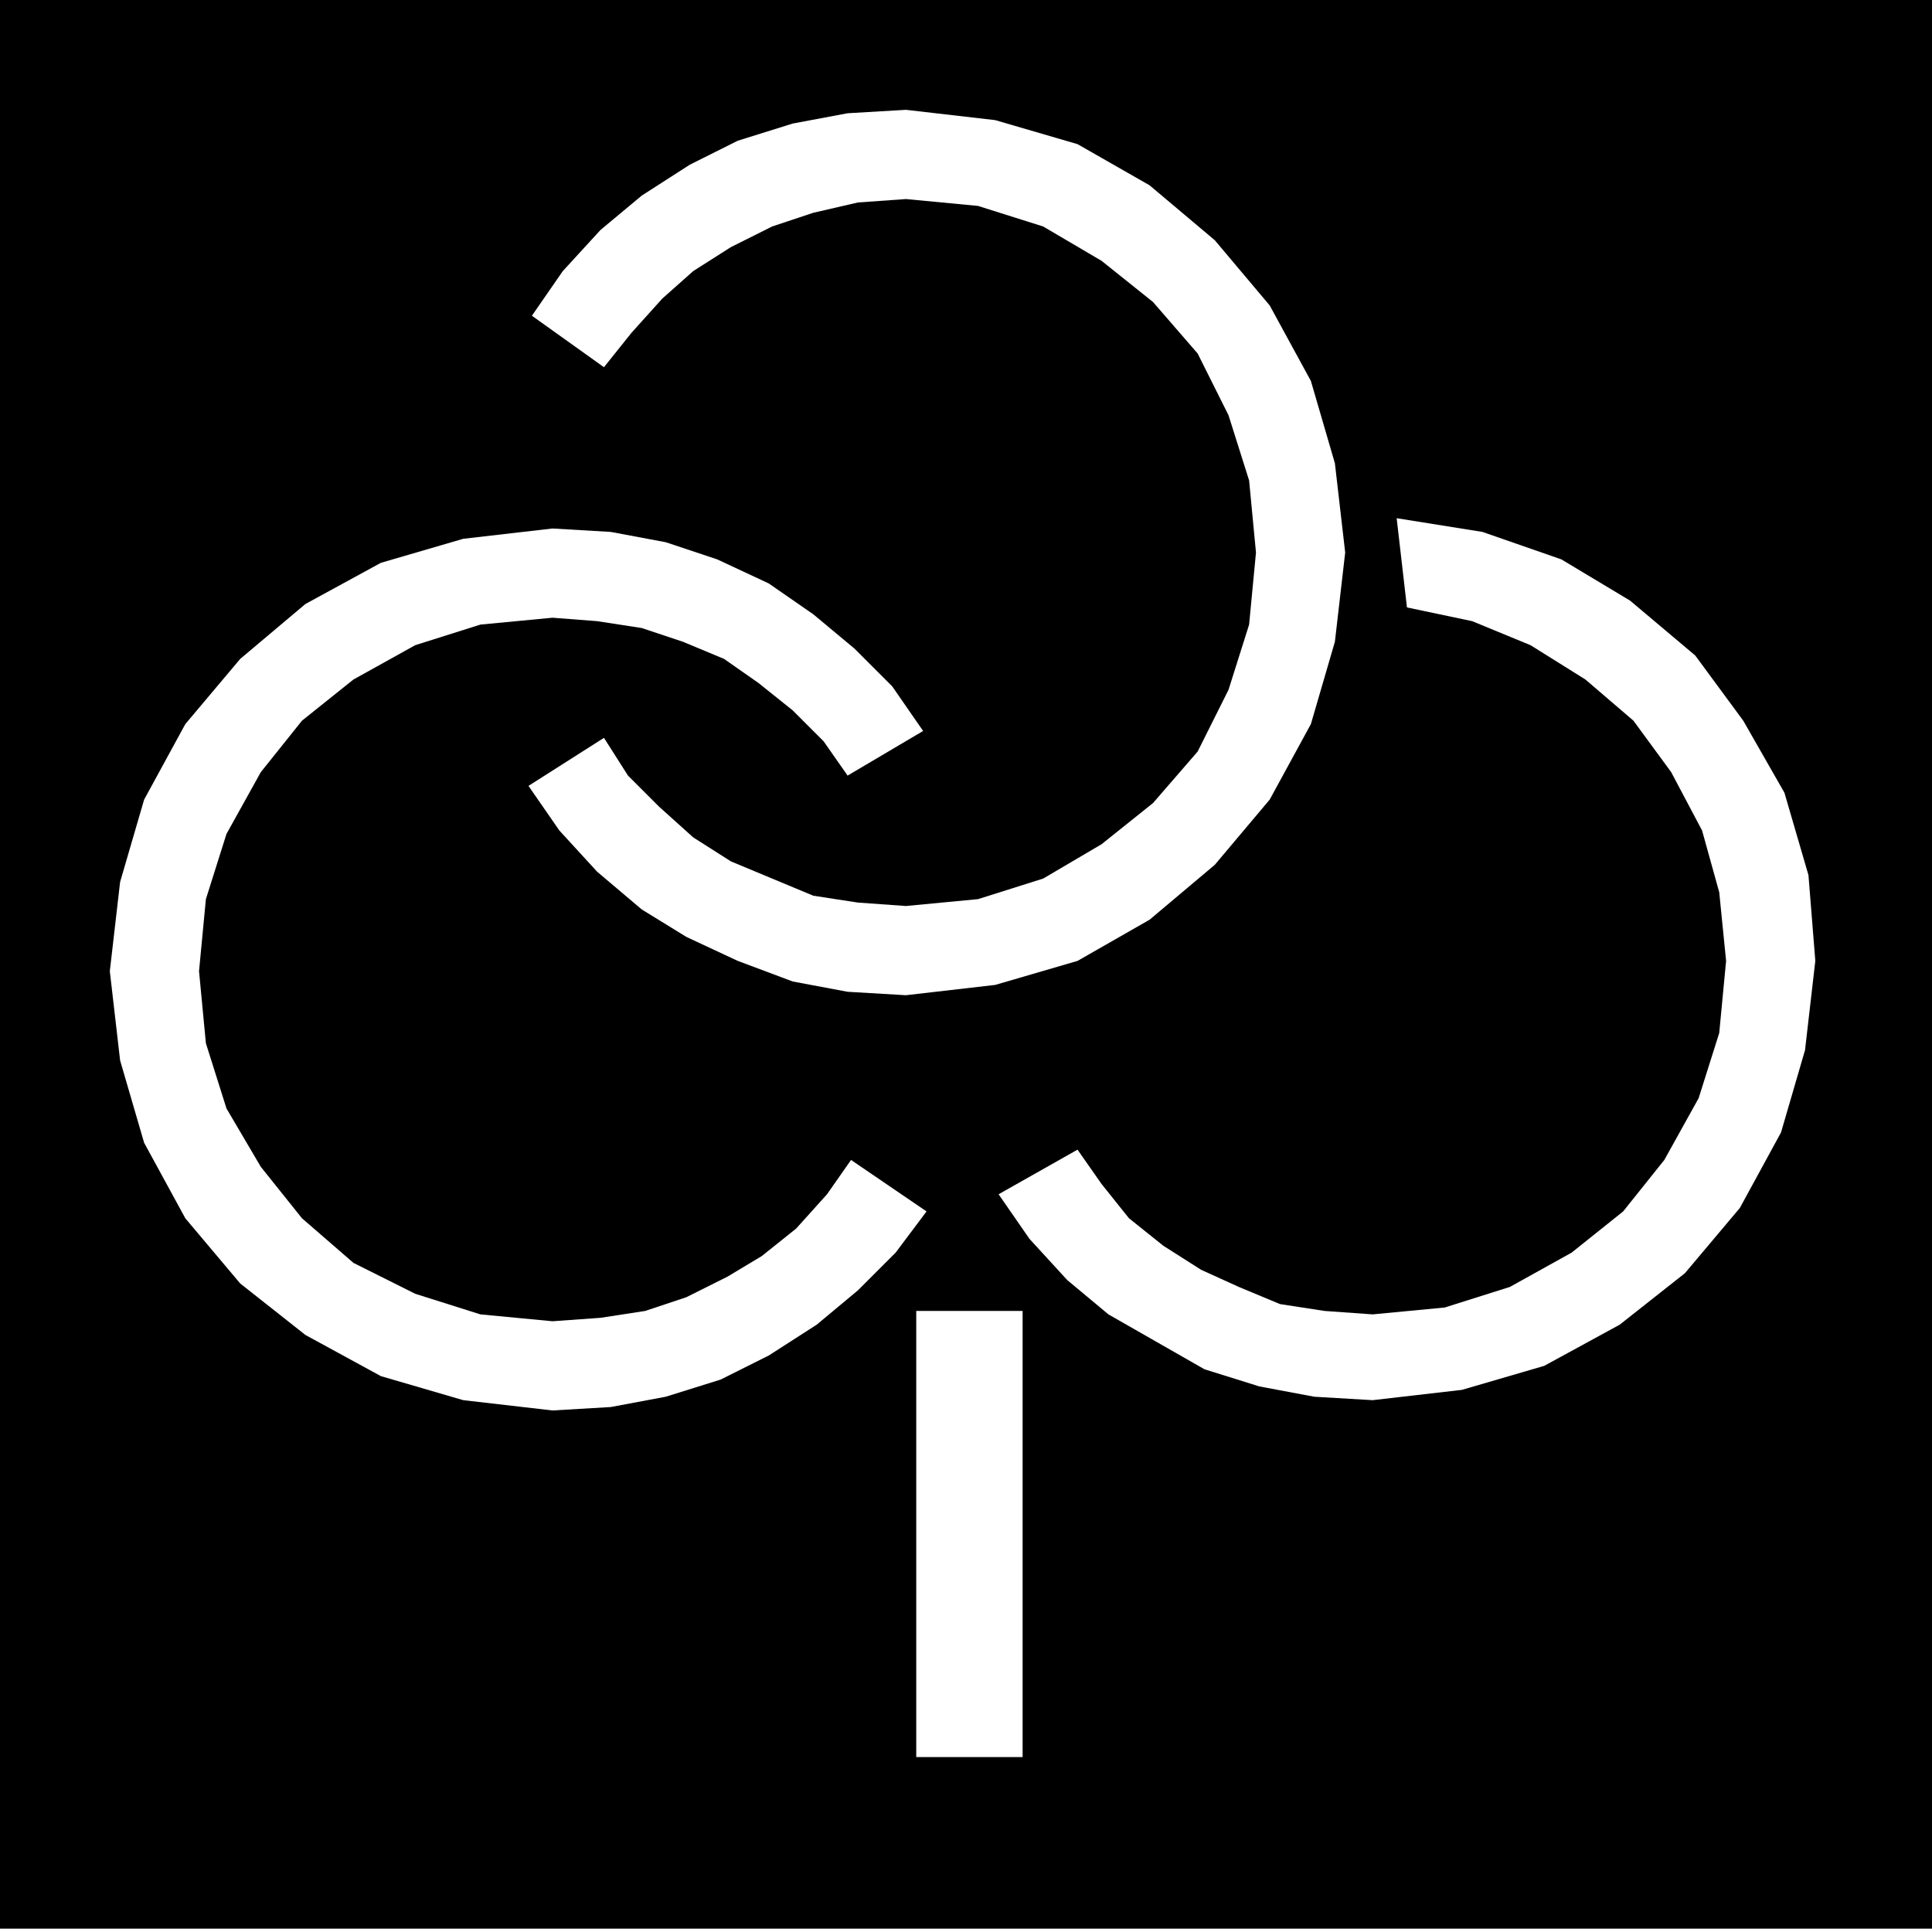 <svg xmlns="http://www.w3.org/2000/svg" width="54.048" height="53.952" fill-rule="evenodd" stroke-linecap="round" preserveAspectRatio="none" viewBox="0 0 563 562"><style>.brush0{fill:#fff}.pen1{stroke:none}</style><path d="M563 562V0H0v562h563z" class="pen1" style="fill:#000"/><path d="m270 353-9 12-11 11-12 10-14 9-14 7-16 5-16 3-17 1-26-3-24-7-22-12-19-15-16-19-12-22-7-24-3-26 3-26 7-24 12-22 16-19 19-16 22-12 24-7 26-3 17 1 16 3 15 5 15 7 13 9 12 10 11 11 9 13-22 13-7-10-9-9-10-8-10-7-12-5-12-4-13-2-13-1-21 2-19 6-18 10-15 12-12 15-10 18-6 19-2 21 2 21 6 19 10 17 12 15 15 13 18 9 19 6 21 2 14-1 13-2 12-4 12-6 10-6 10-8 9-10 7-10 22 15z" class="pen1 brush0"/><path d="m154 229 9 13 11 12 13 11 13 8 15 7 16 6 16 3 17 1 26-3 24-7 21-12 19-16 16-19 12-22 7-24 3-26-3-26-7-24-12-22-16-19-19-16-21-12-24-7-26-3-17 1-16 3-16 5-14 7-14 9-12 10-11 12-9 13 21 15 8-10 9-10 9-8 11-7 12-6 12-4 13-3 14-1 21 2 19 6 17 10 15 12 13 15 9 18 6 19 2 21-2 21-6 19-9 18-13 15-15 12-17 10-19 6-21 2-14-1-13-2-12-5-12-5-11-7-10-9-9-9-7-11-22 14z" class="pen1 brush0"/><path d="m291 348 9 13 11 12 12 10 14 8 14 8 16 5 16 3 17 1 26-3 24-7 22-12 19-15 16-19 12-22 7-24 3-26-2-25-7-24-12-21-14-19-19-16-20-12-23-8-25-4 3 26 19 4 17 7 16 10 14 12 11 15 9 17 5 18 2 20-2 21-6 19-10 18-12 15-15 12-18 10-19 6-21 2-14-1-13-2-12-5-11-5-11-7-10-8-8-10-7-10-23 13zm7 164V382h-31v130h31z" class="pen1 brush0"/></svg>
